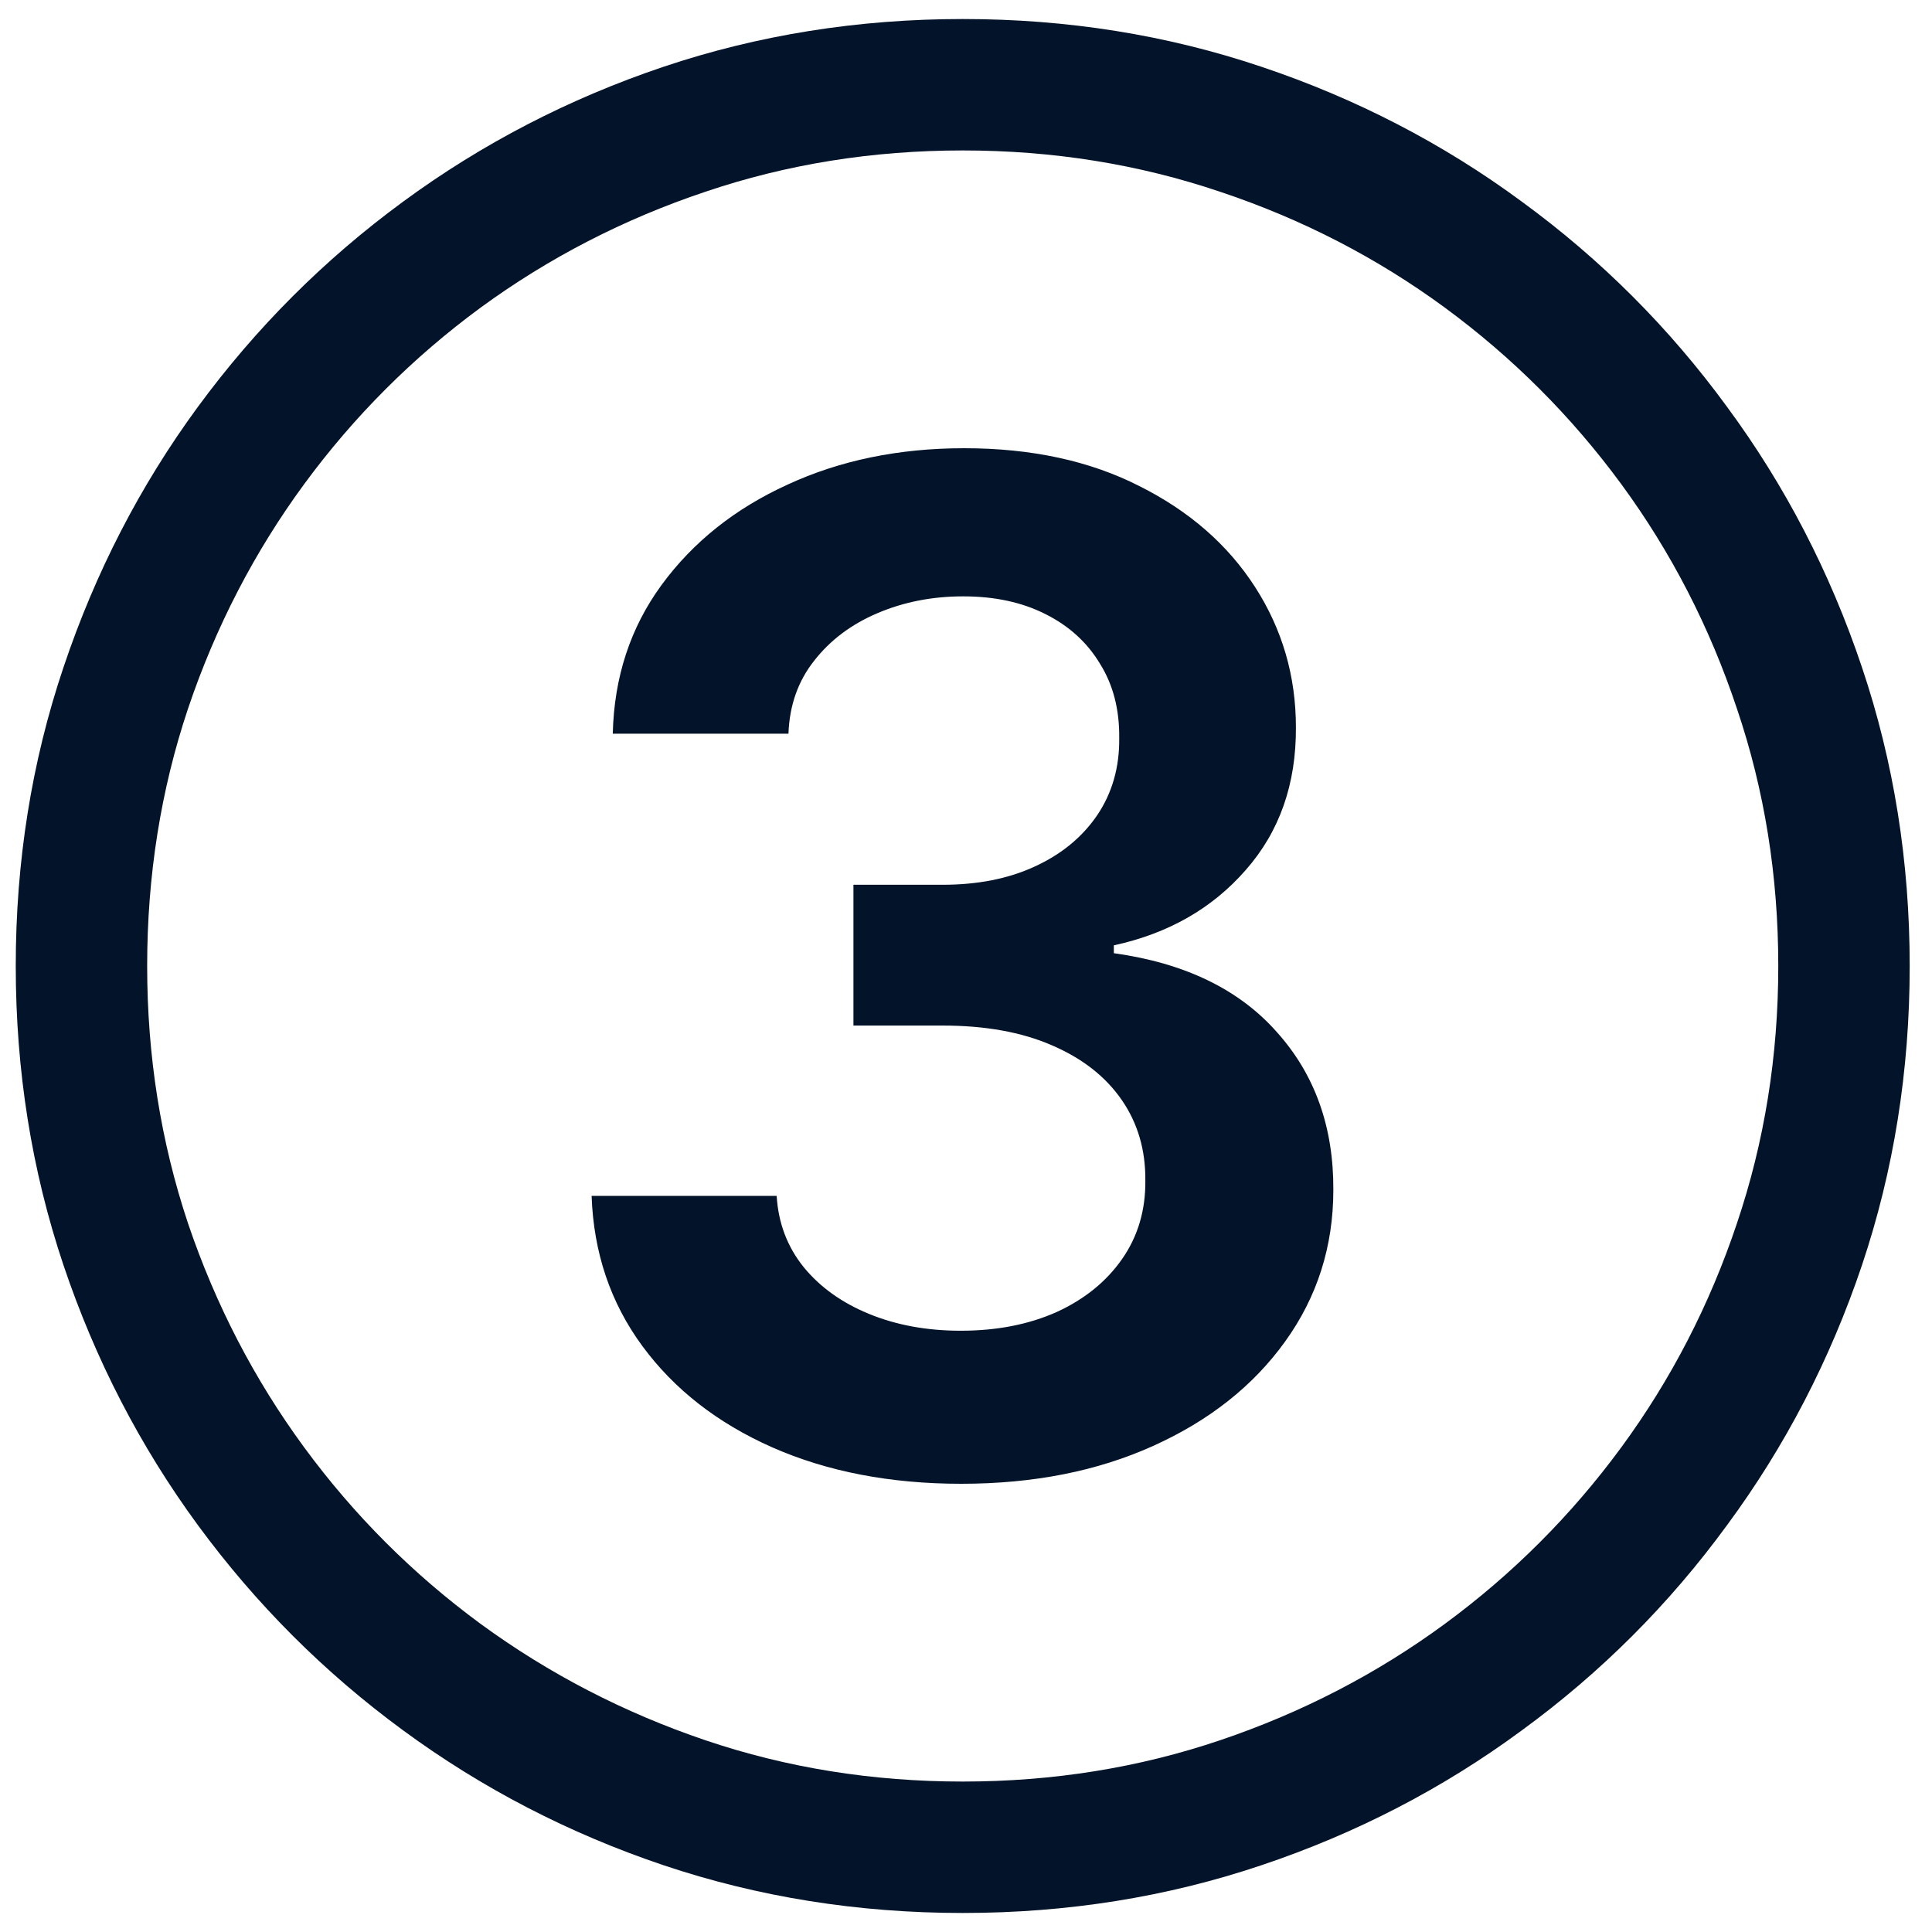 <svg width="46" height="46" viewBox="0 0 46 46" fill="none" xmlns="http://www.w3.org/2000/svg">
<path d="M22.887 35.328C21.199 35.328 19.699 35.039 18.387 34.461C17.082 33.883 16.051 33.078 15.293 32.047C14.535 31.016 14.133 29.824 14.086 28.473H18.492C18.531 29.121 18.746 29.688 19.137 30.172C19.527 30.648 20.047 31.02 20.695 31.285C21.344 31.551 22.07 31.684 22.875 31.684C23.734 31.684 24.496 31.535 25.16 31.238C25.824 30.934 26.344 30.512 26.719 29.973C27.094 29.434 27.277 28.812 27.27 28.109C27.277 27.383 27.09 26.742 26.707 26.188C26.324 25.633 25.77 25.199 25.043 24.887C24.324 24.574 23.457 24.418 22.441 24.418H20.32V21.066H22.441C23.277 21.066 24.008 20.922 24.633 20.633C25.266 20.344 25.762 19.938 26.121 19.414C26.48 18.883 26.656 18.27 26.648 17.574C26.656 16.895 26.504 16.305 26.191 15.805C25.887 15.297 25.453 14.902 24.891 14.621C24.336 14.34 23.684 14.199 22.934 14.199C22.199 14.199 21.52 14.332 20.895 14.598C20.27 14.863 19.766 15.242 19.383 15.734C19 16.219 18.797 16.797 18.773 17.469H14.59C14.621 16.125 15.008 14.945 15.75 13.93C16.5 12.906 17.5 12.109 18.75 11.539C20 10.961 21.402 10.672 22.957 10.672C24.559 10.672 25.949 10.973 27.129 11.574C28.316 12.168 29.234 12.969 29.883 13.977C30.531 14.984 30.855 16.098 30.855 17.316C30.863 18.668 30.465 19.801 29.66 20.715C28.863 21.629 27.816 22.227 26.52 22.508V22.695C28.207 22.93 29.5 23.555 30.398 24.57C31.305 25.578 31.754 26.832 31.746 28.332C31.746 29.676 31.363 30.879 30.598 31.941C29.84 32.996 28.793 33.824 27.457 34.426C26.129 35.027 24.605 35.328 22.887 35.328ZM22.922 45.547C20.43 45.547 18.055 45.168 15.797 44.41C13.547 43.652 11.48 42.582 9.598 41.199C7.723 39.824 6.094 38.195 4.711 36.312C3.336 34.438 2.27 32.375 1.512 30.125C0.754 27.867 0.375 25.492 0.375 23C0.375 20.508 0.754 18.137 1.512 15.887C2.27 13.629 3.336 11.562 4.711 9.688C6.094 7.805 7.723 6.176 9.598 4.801C11.48 3.418 13.547 2.348 15.797 1.59C18.055 0.832 20.43 0.453 22.922 0.453C25.414 0.453 27.785 0.832 30.035 1.59C32.293 2.348 34.359 3.418 36.234 4.801C38.117 6.176 39.746 7.805 41.121 9.688C42.504 11.562 43.574 13.629 44.332 15.887C45.09 18.137 45.469 20.508 45.469 23C45.469 25.492 45.09 27.867 44.332 30.125C43.574 32.375 42.504 34.438 41.121 36.312C39.746 38.195 38.117 39.824 36.234 41.199C34.359 42.582 32.293 43.652 30.035 44.41C27.785 45.168 25.414 45.547 22.922 45.547ZM22.922 42.418C25.07 42.418 27.113 42.09 29.051 41.434C30.996 40.777 32.777 39.855 34.395 38.668C36.012 37.48 37.414 36.078 38.602 34.461C39.789 32.844 40.707 31.066 41.355 29.129C42.012 27.184 42.34 25.141 42.34 23C42.34 20.852 42.012 18.809 41.355 16.871C40.707 14.926 39.789 13.145 38.602 11.527C37.414 9.91 36.012 8.508 34.395 7.32C32.777 6.133 30.996 5.215 29.051 4.566C27.113 3.91 25.07 3.582 22.922 3.582C20.773 3.582 18.73 3.91 16.793 4.566C14.855 5.215 13.074 6.133 11.449 7.32C9.832 8.508 8.43 9.91 7.242 11.527C6.055 13.145 5.133 14.926 4.477 16.871C3.828 18.809 3.504 20.852 3.504 23C3.504 25.141 3.828 27.184 4.477 29.129C5.133 31.066 6.055 32.844 7.242 34.461C8.43 36.078 9.832 37.48 11.449 38.668C13.074 39.855 14.855 40.777 16.793 41.434C18.73 42.09 20.773 42.418 22.922 42.418Z" fill="#031329"/>
</svg>
